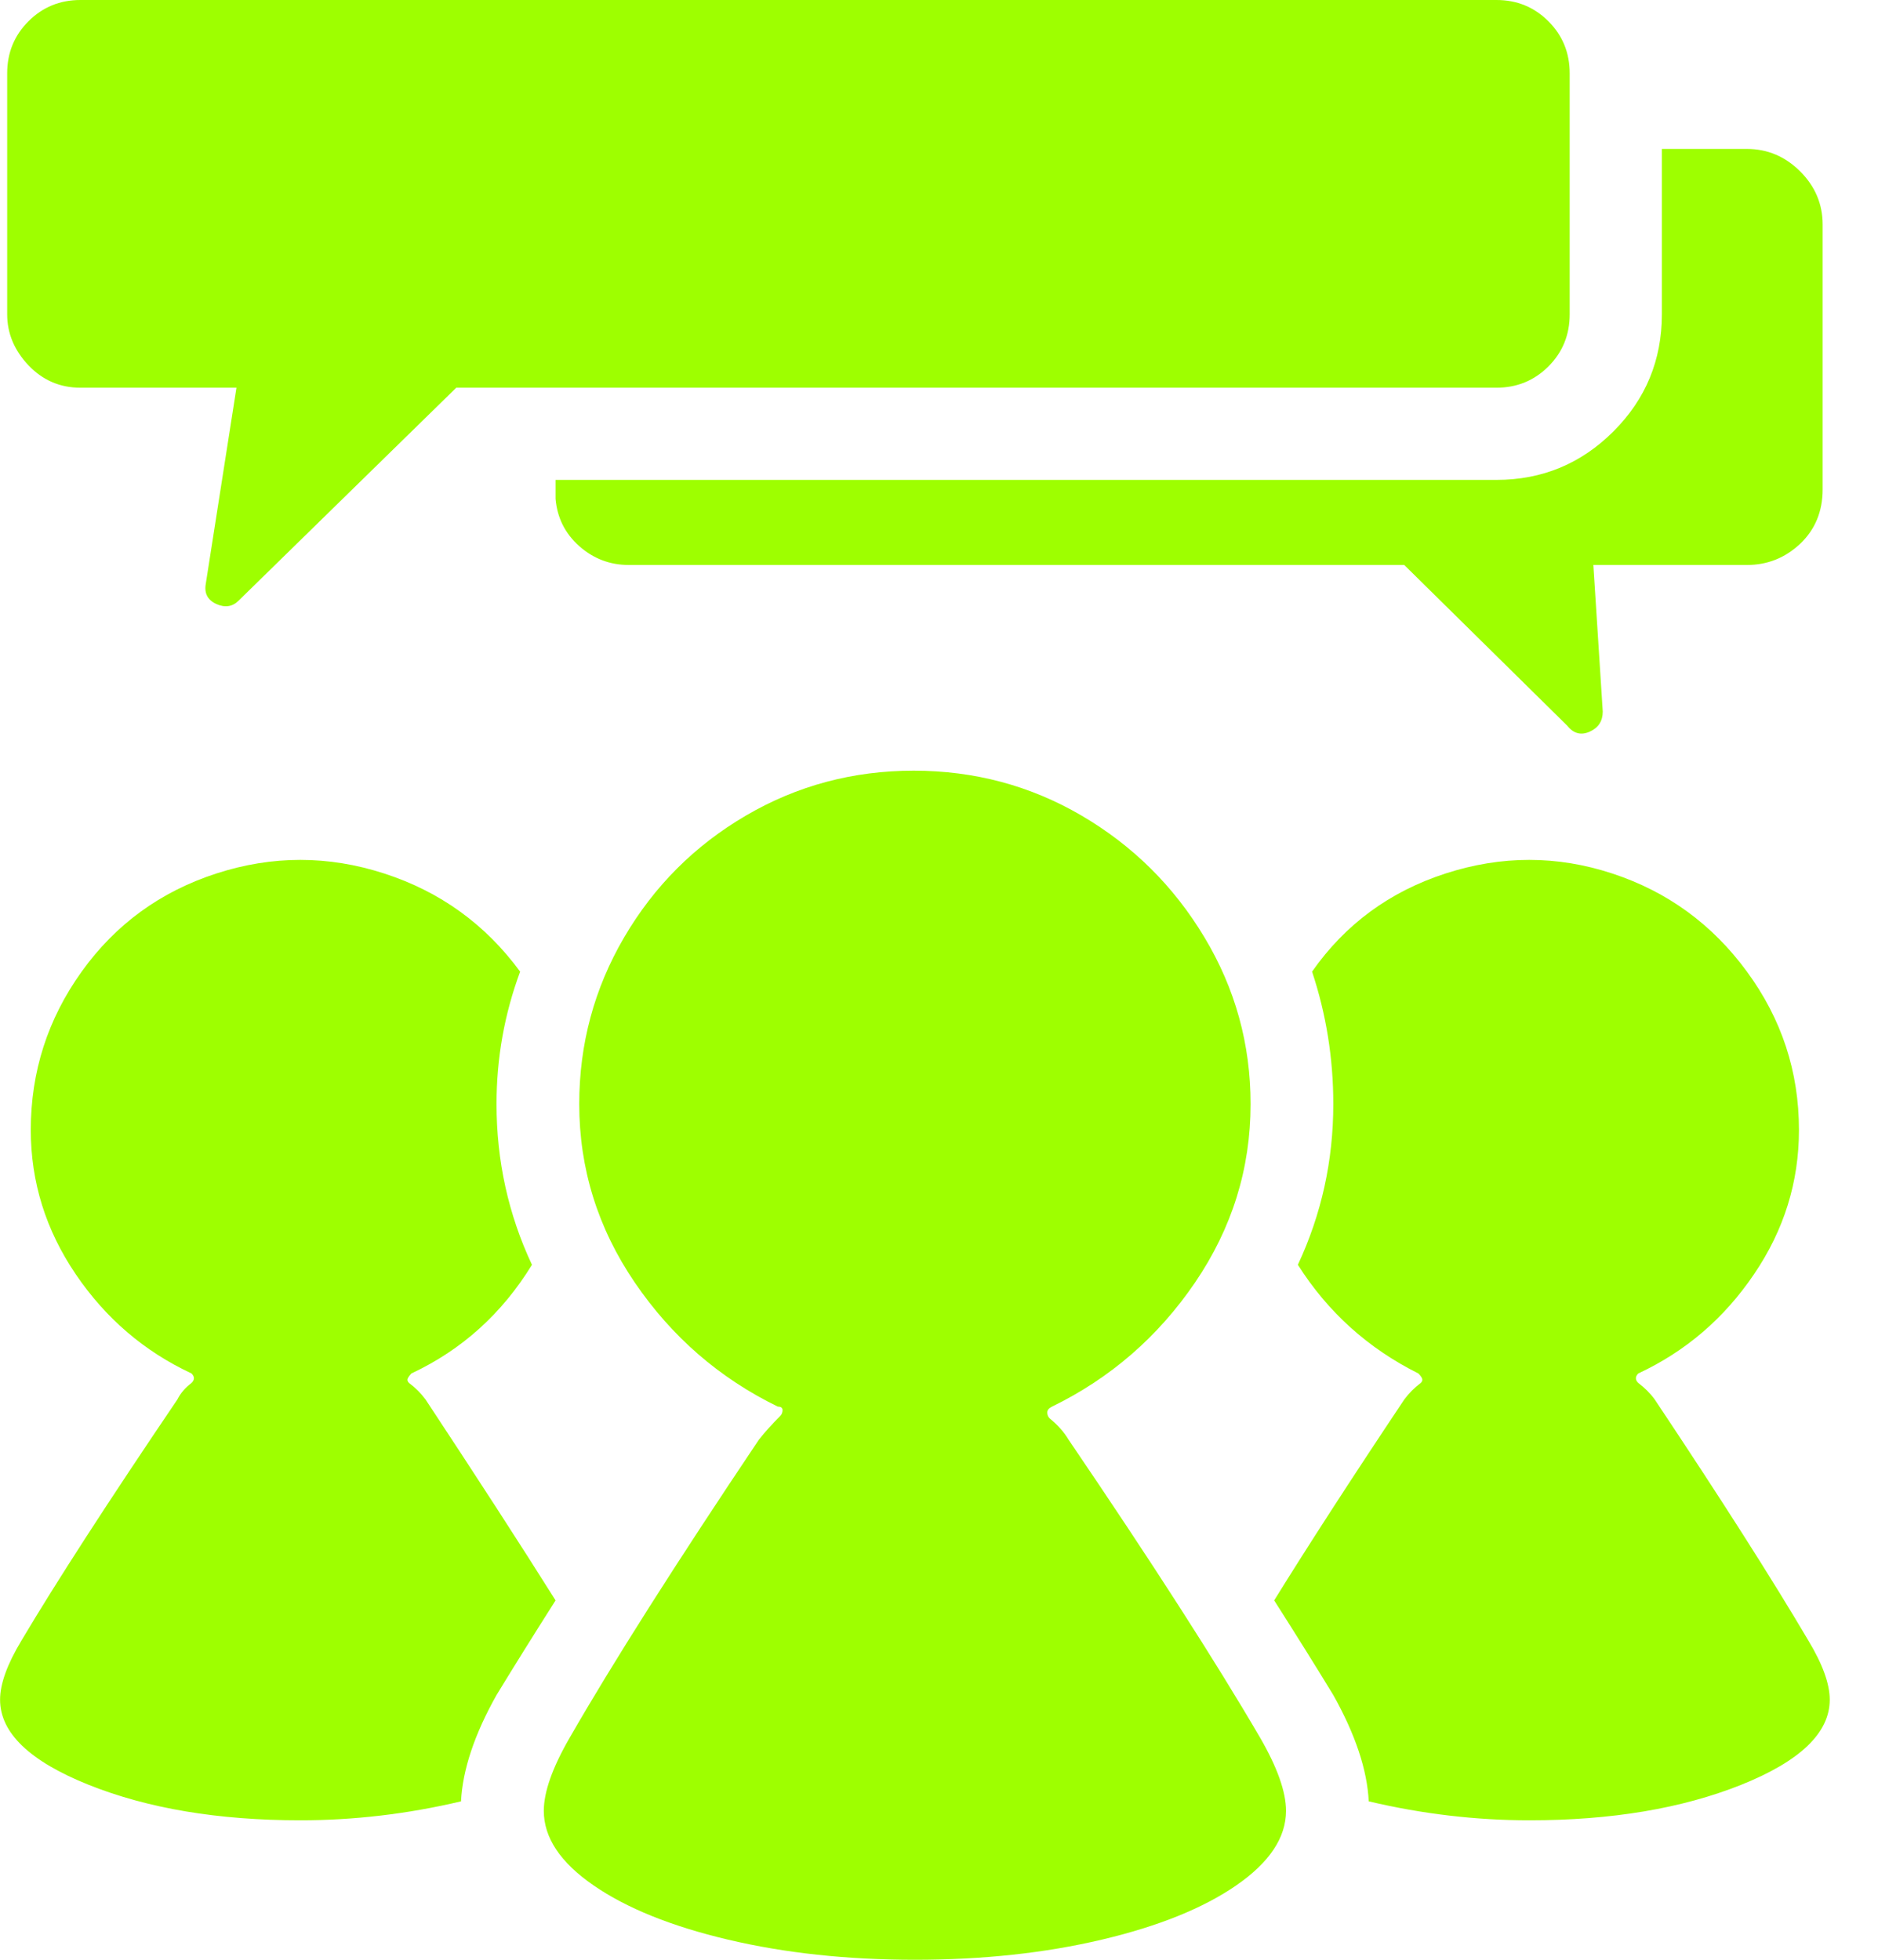 <svg width="23" height="24" viewBox="0 0 23 24" fill="none" xmlns="http://www.w3.org/2000/svg">
<g clip-path="url(#clip0_927_111)">
<path d="M6.081 20.758C6.293 20.41 6.534 20.024 6.804 19.599C6.38 18.924 5.849 18.104 5.212 17.139C5.154 17.061 5.087 16.994 5.009 16.936C4.99 16.917 4.985 16.898 4.995 16.878C5.005 16.859 5.019 16.84 5.038 16.82C5.656 16.531 6.148 16.087 6.515 15.489C6.225 14.871 6.081 14.215 6.081 13.52C6.081 12.96 6.177 12.42 6.37 11.899C5.945 11.32 5.391 10.919 4.705 10.697C4.02 10.475 3.335 10.475 2.65 10.697C1.965 10.919 1.415 11.32 1 11.899C0.585 12.478 0.377 13.124 0.377 13.838C0.377 14.475 0.561 15.064 0.927 15.604C1.294 16.145 1.767 16.55 2.346 16.82C2.365 16.84 2.375 16.859 2.375 16.878C2.375 16.898 2.365 16.917 2.346 16.936C2.269 16.994 2.211 17.061 2.172 17.139C1.323 18.393 0.686 19.378 0.262 20.092C0.088 20.381 0.001 20.622 0.001 20.815C0.001 21.221 0.363 21.568 1.087 21.858C1.81 22.147 2.674 22.292 3.678 22.292C4.334 22.292 4.99 22.215 5.646 22.06C5.666 21.674 5.81 21.24 6.081 20.758ZM15.432 21.279C14.891 20.352 14.11 19.136 13.087 17.631C13.029 17.534 12.951 17.448 12.855 17.37C12.836 17.351 12.826 17.327 12.826 17.298C12.826 17.269 12.845 17.245 12.884 17.226C13.598 16.878 14.182 16.372 14.636 15.706C15.089 15.04 15.316 14.311 15.316 13.52C15.316 12.787 15.128 12.106 14.751 11.479C14.375 10.852 13.873 10.355 13.246 9.988C12.619 9.621 11.933 9.438 11.19 9.438C10.447 9.438 9.762 9.621 9.135 9.988C8.508 10.355 8.011 10.852 7.644 11.479C7.277 12.106 7.094 12.787 7.094 13.52C7.094 14.311 7.321 15.04 7.774 15.706C8.228 16.372 8.812 16.878 9.526 17.226C9.564 17.226 9.584 17.24 9.584 17.269C9.584 17.298 9.574 17.322 9.555 17.341C9.458 17.438 9.371 17.534 9.294 17.631C8.271 19.156 7.499 20.372 6.978 21.279C6.766 21.645 6.66 21.945 6.66 22.176C6.66 22.504 6.862 22.808 7.268 23.088C7.673 23.368 8.223 23.59 8.918 23.754C9.613 23.918 10.375 24 11.205 24C12.035 24 12.797 23.918 13.492 23.754C14.187 23.59 14.737 23.368 15.142 23.088C15.547 22.808 15.75 22.504 15.75 22.176C15.75 21.945 15.644 21.645 15.432 21.279ZM21.395 1.824H20.353V3.85C20.353 4.41 20.155 4.888 19.76 5.283C19.364 5.679 18.886 5.877 18.327 5.877H6.804V6.109C6.824 6.34 6.92 6.533 7.094 6.688C7.268 6.842 7.47 6.919 7.702 6.919H17.198L19.195 8.888C19.272 8.984 19.364 9.008 19.47 8.96C19.576 8.912 19.629 8.83 19.629 8.714L19.514 6.919H21.395C21.646 6.919 21.863 6.832 22.047 6.659C22.23 6.485 22.322 6.263 22.322 5.993V2.75C22.322 2.499 22.23 2.282 22.047 2.099C21.863 1.916 21.646 1.824 21.395 1.824ZM18.327 0H0.985C0.734 0 0.522 0.087 0.348 0.261C0.175 0.434 0.088 0.647 0.088 0.897V3.85C0.088 4.082 0.175 4.29 0.348 4.473C0.522 4.656 0.734 4.748 0.985 4.748H2.896L2.52 7.151C2.5 7.267 2.544 7.349 2.65 7.397C2.756 7.445 2.848 7.431 2.925 7.353L5.588 4.748H18.327C18.578 4.748 18.79 4.661 18.964 4.487C19.137 4.314 19.224 4.101 19.224 3.85V0.897C19.224 0.647 19.137 0.434 18.964 0.261C18.79 0.087 18.578 0 18.327 0ZM22.148 20.092C21.704 19.339 21.077 18.355 20.266 17.139C20.209 17.061 20.141 16.994 20.064 16.936C20.044 16.917 20.035 16.898 20.035 16.878C20.035 16.859 20.044 16.84 20.064 16.82C20.643 16.55 21.116 16.145 21.482 15.604C21.849 15.064 22.032 14.475 22.032 13.838C22.032 13.124 21.82 12.478 21.395 11.899C20.971 11.32 20.421 10.919 19.745 10.697C19.07 10.475 18.389 10.475 17.704 10.697C17.019 10.919 16.474 11.32 16.069 11.899C16.242 12.42 16.329 12.96 16.329 13.52C16.329 14.215 16.184 14.871 15.895 15.489C16.262 16.068 16.754 16.512 17.371 16.82C17.391 16.84 17.405 16.859 17.415 16.878C17.424 16.898 17.42 16.917 17.4 16.936C17.323 16.994 17.256 17.061 17.198 17.139C16.541 18.123 16.011 18.943 15.605 19.599C15.876 20.024 16.117 20.41 16.329 20.758C16.599 21.24 16.744 21.674 16.763 22.06C17.42 22.215 18.076 22.292 18.732 22.292C19.736 22.292 20.599 22.147 21.323 21.858C22.047 21.568 22.409 21.221 22.409 20.815C22.409 20.622 22.322 20.381 22.148 20.092Z" fill="#9eff00"/>
</g>
<defs>
<clipPath id="clip0_927_111">
<rect width="22.408" height="24" fill="white"/>
</clipPath>
</defs>
</svg>
